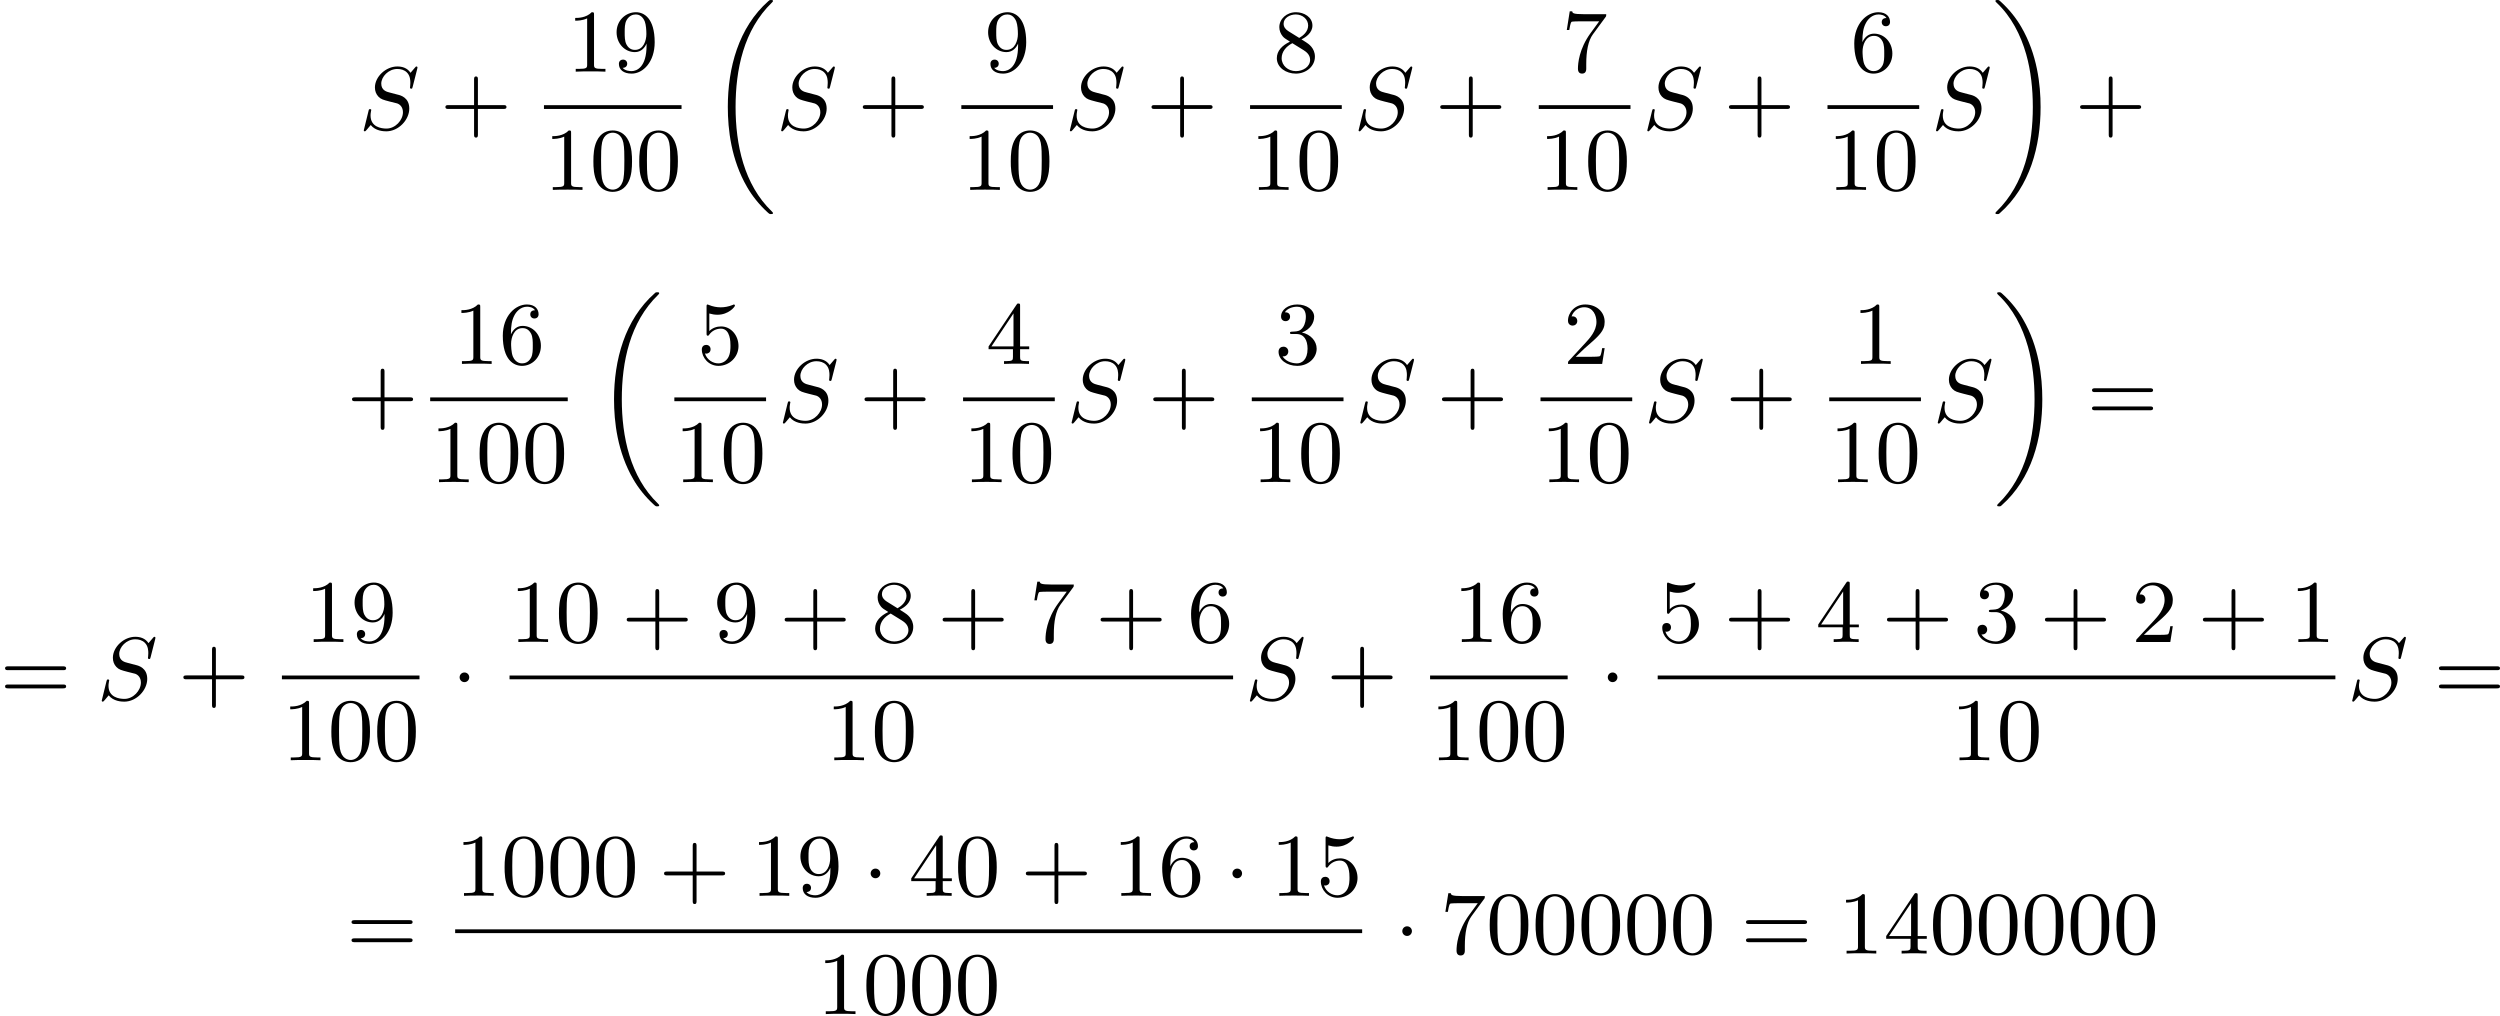 <?xml version='1.0' encoding='UTF-8'?>
<!-- This file was generated by dvisvgm 2.13.3 -->
<svg version='1.1' xmlns='http://www.w3.org/2000/svg' xmlns:xlink='http://www.w3.org/1999/xlink' width='502.376pt' height='204.17pt' viewBox='258.525 5.624 502.376 204.17'>
<defs>
<path id='g1-1' d='M1.757-2.251C1.757-2.511 1.551-2.735 1.273-2.735S.789-2.511 .789-2.251S.995-1.766 1.273-1.766S1.757-1.991 1.757-2.251Z'/>
<path id='g0-18' d='M6.456 21.035C6.456 20.999 6.456 20.981 6.339 20.865C3.533 18.166 2.699 14.113 2.699 10.383C2.699 6.626 3.506 2.636 6.357-.126C6.456-.224 6.456-.242 6.456-.278C6.456-.377 6.366-.377 6.259-.377C6.133-.377 6.115-.377 5.999-.269C2.986 2.394 1.919 6.447 1.919 10.374C1.919 12.652 2.26 15.673 3.856 18.417C4.358 19.287 5.048 20.165 5.9 20.945C6.106 21.134 6.124 21.134 6.259 21.134C6.366 21.134 6.456 21.134 6.456 21.035Z'/>
<path id='g0-19' d='M4.86 10.383C4.86 8.106 4.519 5.084 2.923 2.34C2.421 1.47 1.731 .592 .879-.188C.672-.377 .655-.377 .52-.377C.412-.377 .323-.377 .323-.278C.323-.233 .323-.215 .439-.108C1.919 1.282 2.86 3.129 3.416 5.084C3.882 6.734 4.08 8.563 4.08 10.374C4.08 14.068 3.282 18.121 .421 20.883C.35 20.954 .323 20.99 .323 21.035C.323 21.134 .412 21.134 .52 21.134C.646 21.134 .664 21.134 .78 21.026C3.793 18.363 4.86 14.31 4.86 10.383Z'/>
<path id='g6-43' d='M6.33-2.053C6.456-2.053 6.644-2.053 6.644-2.242C6.644-2.439 6.474-2.439 6.33-2.439H3.775V-5.003C3.775-5.147 3.775-5.317 3.578-5.317C3.389-5.317 3.389-5.129 3.389-5.003V-2.439H.825C.699-2.439 .511-2.439 .511-2.251C.511-2.053 .681-2.053 .825-2.053H3.389V.511C3.389 .655 3.389 .825 3.587 .825C3.775 .825 3.775 .637 3.775 .511V-2.053H6.33Z'/>
<path id='g6-48' d='M4.241-2.869C4.241-3.47 4.214-4.241 3.9-4.914C3.506-5.756 2.824-5.972 2.304-5.972C1.766-5.972 1.085-5.756 .69-4.896C.403-4.277 .359-3.551 .359-2.869C.359-2.286 .377-1.417 .762-.708C1.184 .054 1.883 .197 2.295 .197C2.878 .197 3.542-.054 3.918-.879C4.187-1.479 4.241-2.152 4.241-2.869ZM2.304-.027C2.035-.027 1.39-.152 1.219-1.166C1.13-1.695 1.13-2.466 1.13-2.977C1.13-3.587 1.13-4.295 1.237-4.788C1.417-5.586 1.991-5.747 2.295-5.747C2.636-5.747 3.201-5.568 3.371-4.734C3.47-4.241 3.47-3.542 3.47-2.977C3.47-2.421 3.47-1.668 3.38-1.139C3.192-.117 2.529-.027 2.304-.027Z'/>
<path id='g6-49' d='M2.726-5.73C2.726-5.954 2.717-5.972 2.493-5.972C1.937-5.398 1.112-5.398 .834-5.398V-5.12C1.004-5.12 1.551-5.12 2.035-5.353V-.717C2.035-.386 2.008-.278 1.175-.278H.888V0C1.21-.027 2.008-.027 2.376-.027S3.551-.027 3.873 0V-.278H3.587C2.753-.278 2.726-.386 2.726-.717V-5.73Z'/>
<path id='g6-50' d='M4.142-1.587H3.891C3.873-1.47 3.802-.941 3.685-.798C3.631-.717 3.013-.717 2.833-.717H1.237L2.125-1.56C3.596-2.833 4.142-3.309 4.142-4.223C4.142-5.254 3.291-5.972 2.188-5.972C1.157-5.972 .457-5.156 .457-4.34C.457-3.891 .843-3.847 .924-3.847C1.121-3.847 1.39-3.99 1.39-4.313C1.39-4.582 1.201-4.779 .924-4.779C.879-4.779 .852-4.779 .816-4.77C1.031-5.407 1.605-5.694 2.089-5.694C3.004-5.694 3.318-4.842 3.318-4.223C3.318-3.309 2.627-2.564 2.197-2.098L.556-.323C.457-.224 .457-.206 .457 0H3.891L4.142-1.587Z'/>
<path id='g6-51' d='M2.735-3.156C3.569-3.47 3.963-4.125 3.963-4.743C3.963-5.434 3.201-5.972 2.268-5.972S.637-5.443 .637-4.761C.637-4.465 .834-4.295 1.094-4.295S1.542-4.483 1.542-4.743C1.542-5.057 1.327-5.192 1.022-5.192C1.255-5.568 1.802-5.747 2.242-5.747C2.986-5.747 3.129-5.156 3.129-4.734C3.129-4.465 3.075-4.035 2.851-3.694C2.573-3.291 2.26-3.273 2-3.255C1.775-3.237 1.757-3.237 1.686-3.237C1.605-3.228 1.533-3.219 1.533-3.12C1.533-3.004 1.605-3.004 1.757-3.004H2.179C2.959-3.004 3.3-2.376 3.3-1.524C3.3-.377 2.69-.054 2.233-.054C2.062-.054 1.193-.099 .789-.762C1.112-.717 1.363-.941 1.363-1.246C1.363-1.542 1.139-1.731 .879-1.731C.655-1.731 .386-1.596 .386-1.219C.386-.421 1.219 .197 2.26 .197C3.38 .197 4.214-.61 4.214-1.524C4.214-2.304 3.596-2.968 2.735-3.156Z'/>
<path id='g6-52' d='M.26-1.757V-1.479H2.708V-.708C2.708-.377 2.681-.278 2.008-.278H1.811V0C2.376-.027 3.004-.027 3.067-.027C3.111-.027 3.757-.027 4.322 0V-.278H4.125C3.452-.278 3.425-.377 3.425-.708V-1.479H4.34V-1.757H3.425V-5.828C3.425-6.007 3.425-6.07 3.255-6.07C3.147-6.07 3.138-6.061 3.058-5.936L.26-1.757ZM.547-1.757L2.762-5.075V-1.757H.547Z'/>
<path id='g6-53' d='M.933-3.093C.933-2.932 .933-2.833 1.058-2.833C1.13-2.833 1.157-2.869 1.21-2.95C1.479-3.327 1.91-3.542 2.376-3.542C3.335-3.542 3.335-2.161 3.335-1.838C3.335-1.56 3.335-1.004 3.084-.601C2.842-.224 2.466-.054 2.116-.054C1.587-.054 .986-.386 .771-1.049C.78-1.049 .834-1.031 .897-1.031C1.076-1.031 1.336-1.148 1.336-1.47C1.336-1.748 1.139-1.91 .897-1.91C.708-1.91 .457-1.802 .457-1.444C.457-.628 1.139 .197 2.134 .197C3.219 .197 4.142-.681 4.142-1.793C4.142-2.878 3.371-3.766 2.394-3.766C1.964-3.766 1.524-3.622 1.21-3.3V-5.066C1.479-4.985 1.757-4.94 2.035-4.94C3.138-4.94 3.784-5.738 3.784-5.855C3.784-5.936 3.73-5.972 3.685-5.972C3.667-5.972 3.649-5.972 3.569-5.927C3.147-5.756 2.735-5.685 2.358-5.685C1.973-5.685 1.569-5.756 1.157-5.927C1.067-5.972 1.049-5.972 1.04-5.972C.933-5.972 .933-5.882 .933-5.73V-3.093Z'/>
<path id='g6-54' d='M1.201-2.968C1.201-3.882 1.3-4.394 1.542-4.86C1.722-5.227 2.161-5.747 2.824-5.747C3.004-5.747 3.416-5.712 3.622-5.389C3.291-5.389 3.147-5.218 3.147-4.976C3.147-4.743 3.309-4.564 3.56-4.564S3.981-4.725 3.981-4.994C3.981-5.496 3.622-5.972 2.806-5.972C1.65-5.972 .386-4.833 .386-2.833C.386-.403 1.479 .197 2.322 .197C3.318 .197 4.214-.637 4.214-1.82C4.214-2.959 3.389-3.82 2.376-3.82C1.838-3.82 1.453-3.506 1.201-2.968ZM2.313-.054C1.802-.054 1.506-.475 1.399-.735C1.228-1.139 1.219-1.883 1.219-2.026C1.219-2.627 1.497-3.596 2.358-3.596C2.502-3.596 2.941-3.596 3.228-3.04C3.398-2.699 3.398-2.26 3.398-1.829S3.398-.959 3.228-.628C2.95-.117 2.555-.054 2.313-.054Z'/>
<path id='g6-55' d='M4.394-5.469C4.474-5.568 4.474-5.586 4.474-5.774H2.242C1.112-5.774 1.085-5.891 1.058-6.061H.807L.511-4.187H.762C.798-4.394 .87-4.896 .986-5.003C1.049-5.057 1.757-5.057 1.883-5.057H3.766L2.905-3.882C1.739-2.277 1.632-.816 1.632-.305C1.632-.206 1.632 .197 2.044 .197C2.466 .197 2.466-.197 2.466-.314V-.753C2.466-2.071 2.663-3.111 3.138-3.757L4.394-5.469Z'/>
<path id='g6-56' d='M1.542-4.071C1.273-4.241 1.067-4.483 1.067-4.815C1.067-5.398 1.695-5.747 2.286-5.747C2.977-5.747 3.533-5.263 3.533-4.636S2.995-3.596 2.636-3.389L1.542-4.071ZM2.86-3.246C3.309-3.461 3.963-3.909 3.963-4.636C3.963-5.478 3.12-5.972 2.313-5.972C1.372-5.972 .637-5.299 .637-4.474C.637-4.133 .762-3.811 .977-3.551C1.13-3.38 1.184-3.344 1.704-3.013C.915-2.636 .386-2.089 .386-1.354C.386-.403 1.327 .197 2.295 .197C3.335 .197 4.214-.538 4.214-1.506C4.214-2.376 3.551-2.806 3.327-2.95C3.228-3.022 2.968-3.183 2.86-3.246ZM1.946-2.86L3.075-2.161C3.282-2.026 3.73-1.739 3.73-1.193C3.73-.484 3.013-.054 2.304-.054C1.524-.054 .87-.61 .87-1.354C.87-2 1.318-2.537 1.946-2.86Z'/>
<path id='g6-57' d='M3.398-2.824V-2.627C3.398-.439 2.403-.054 1.892-.054C1.686-.054 1.228-.09 .995-.386H1.031C1.103-.368 1.453-.439 1.453-.798C1.453-1.031 1.291-1.21 1.04-1.21S.619-1.049 .619-.78C.619-.188 1.094 .197 1.901 .197C3.058 .197 4.214-.986 4.214-2.95C4.214-5.38 3.138-5.972 2.331-5.972C1.3-5.972 .386-5.138 .386-3.963C.386-2.824 1.21-1.964 2.224-1.964C2.878-1.964 3.237-2.439 3.398-2.824ZM2.242-2.188C2.098-2.188 1.659-2.188 1.372-2.744C1.201-3.084 1.201-3.524 1.201-3.954S1.201-4.833 1.39-5.174C1.659-5.631 2.008-5.747 2.331-5.747C2.941-5.747 3.183-5.129 3.219-5.039C3.344-4.707 3.38-4.16 3.38-3.775C3.38-3.12 3.084-2.188 2.242-2.188Z'/>
<path id='g6-61' d='M6.348-2.968C6.474-2.968 6.644-2.968 6.644-3.156C6.644-3.353 6.447-3.353 6.312-3.353H.843C.708-3.353 .511-3.353 .511-3.156C.511-2.968 .69-2.968 .807-2.968H6.348ZM6.312-1.139C6.447-1.139 6.644-1.139 6.644-1.336C6.644-1.524 6.474-1.524 6.348-1.524H.807C.69-1.524 .511-1.524 .511-1.336C.511-1.139 .708-1.139 .843-1.139H6.312Z'/>
<path id='g3-83' d='M5.864-6.079C5.891-6.178 5.891-6.196 5.891-6.223C5.891-6.232 5.882-6.321 5.783-6.321C5.738-6.321 5.73-6.312 5.622-6.187C5.496-6.052 5.604-6.169 5.192-5.685C4.86-6.187 4.34-6.321 3.865-6.321C2.708-6.321 1.614-5.29 1.614-4.214C1.614-3.847 1.731-3.542 1.964-3.291C2.224-3.022 2.448-2.968 3.093-2.798L3.847-2.609C4.133-2.511 4.429-2.233 4.429-1.722C4.429-.924 3.667-.081 2.771-.081C2.242-.081 1.175-.242 1.175-1.39C1.175-1.47 1.175-1.605 1.228-1.874C1.246-1.91 1.246-1.928 1.246-1.937C1.246-1.973 1.228-2.035 1.121-2.035S1.004-1.991 .968-1.838L.493 .099C.493 .152 .538 .197 .601 .197C.646 .197 .655 .188 .771 .063C.825 0 1.085-.323 1.193-.439C1.659 .161 2.484 .197 2.753 .197C3.99 .197 5.066-.959 5.066-2.089C5.066-3.201 4.187-3.425 3.909-3.488L3.093-3.703C2.798-3.775 2.251-3.918 2.251-4.6S2.968-6.07 3.865-6.07C4.223-6.07 4.573-5.972 4.824-5.721C5.165-5.389 5.174-4.905 5.174-4.671C5.174-4.376 5.138-4.277 5.138-4.205S5.174-4.089 5.263-4.089C5.362-4.089 5.362-4.107 5.407-4.277L5.864-6.079Z'/>
</defs>
<g id='page10' transform='matrix(2 0 0 2 0 0)'>
<use x='165.319' y='15.811' xlink:href='#g3-83'/>
<use x='173.506' y='15.811' xlink:href='#g6-43'/>
<use x='186.221' y='10.012' xlink:href='#g6-49'/>
<use x='190.828' y='10.012' xlink:href='#g6-57'/>
<rect x='183.917' y='13.38' height='.379' width='13.823'/>
<use x='183.917' y='21.892' xlink:href='#g6-49'/>
<use x='188.525' y='21.892' xlink:href='#g6-48'/>
<use x='193.132' y='21.892' xlink:href='#g6-48'/>
<use x='200.471' y='3.188' xlink:href='#g0-18'/>
<use x='207.255' y='15.811' xlink:href='#g3-83'/>
<use x='215.442' y='15.811' xlink:href='#g6-43'/>
<use x='228.157' y='10.012' xlink:href='#g6-57'/>
<rect x='225.853' y='13.38' height='.379' width='9.215'/>
<use x='225.853' y='21.892' xlink:href='#g6-49'/>
<use x='230.461' y='21.892' xlink:href='#g6-48'/>
<use x='236.264' y='15.811' xlink:href='#g3-83'/>
<use x='244.451' y='15.811' xlink:href='#g6-43'/>
<use x='257.166' y='10.012' xlink:href='#g6-56'/>
<rect x='254.862' y='13.38' height='.379' width='9.215'/>
<use x='254.862' y='21.892' xlink:href='#g6-49'/>
<use x='259.47' y='21.892' xlink:href='#g6-48'/>
<use x='265.273' y='15.811' xlink:href='#g3-83'/>
<use x='273.46' y='15.811' xlink:href='#g6-43'/>
<use x='286.175' y='10.012' xlink:href='#g6-55'/>
<rect x='283.871' y='13.38' height='.379' width='9.215'/>
<use x='283.871' y='21.892' xlink:href='#g6-49'/>
<use x='288.479' y='21.892' xlink:href='#g6-48'/>
<use x='294.282' y='15.811' xlink:href='#g3-83'/>
<use x='302.469' y='15.811' xlink:href='#g6-43'/>
<use x='315.184' y='10.012' xlink:href='#g6-54'/>
<rect x='312.88' y='13.38' height='.379' width='9.215'/>
<use x='312.88' y='21.892' xlink:href='#g6-49'/>
<use x='317.488' y='21.892' xlink:href='#g6-48'/>
<use x='323.291' y='15.811' xlink:href='#g3-83'/>
<use x='329.431' y='3.188' xlink:href='#g0-19'/>
<use x='337.75' y='15.811' xlink:href='#g6-43'/>
<use x='164.121' y='45.175' xlink:href='#g6-43'/>
<use x='174.788' y='39.376' xlink:href='#g6-49'/>
<use x='179.396' y='39.376' xlink:href='#g6-54'/>
<rect x='172.484' y='42.744' height='.379' width='13.823'/>
<use x='172.484' y='51.257' xlink:href='#g6-49'/>
<use x='177.092' y='51.257' xlink:href='#g6-48'/>
<use x='181.7' y='51.257' xlink:href='#g6-48'/>
<use x='189.039' y='32.553' xlink:href='#g0-18'/>
<use x='199.321' y='39.376' xlink:href='#g6-53'/>
<rect x='197.018' y='42.744' height='.379' width='9.215'/>
<use x='197.018' y='51.257' xlink:href='#g6-49'/>
<use x='201.625' y='51.257' xlink:href='#g6-48'/>
<use x='207.429' y='45.175' xlink:href='#g3-83'/>
<use x='215.616' y='45.175' xlink:href='#g6-43'/>
<use x='228.331' y='39.376' xlink:href='#g6-52'/>
<rect x='226.027' y='42.744' height='.379' width='9.215'/>
<use x='226.027' y='51.257' xlink:href='#g6-49'/>
<use x='230.634' y='51.257' xlink:href='#g6-48'/>
<use x='236.438' y='45.175' xlink:href='#g3-83'/>
<use x='244.625' y='45.175' xlink:href='#g6-43'/>
<use x='257.34' y='39.376' xlink:href='#g6-51'/>
<rect x='255.036' y='42.744' height='.379' width='9.215'/>
<use x='255.036' y='51.257' xlink:href='#g6-49'/>
<use x='259.644' y='51.257' xlink:href='#g6-48'/>
<use x='265.447' y='45.175' xlink:href='#g3-83'/>
<use x='273.634' y='45.175' xlink:href='#g6-43'/>
<use x='286.349' y='39.376' xlink:href='#g6-50'/>
<rect x='284.045' y='42.744' height='.379' width='9.215'/>
<use x='284.045' y='51.257' xlink:href='#g6-49'/>
<use x='288.653' y='51.257' xlink:href='#g6-48'/>
<use x='294.456' y='45.175' xlink:href='#g3-83'/>
<use x='302.643' y='45.175' xlink:href='#g6-43'/>
<use x='315.358' y='39.376' xlink:href='#g6-49'/>
<rect x='313.054' y='42.744' height='.379' width='9.215'/>
<use x='313.054' y='51.257' xlink:href='#g6-49'/>
<use x='317.662' y='51.257' xlink:href='#g6-48'/>
<use x='323.465' y='45.175' xlink:href='#g3-83'/>
<use x='329.604' y='32.553' xlink:href='#g0-19'/>
<use x='338.948' y='45.175' xlink:href='#g6-61'/>
<use x='129.262' y='73.115' xlink:href='#g6-61'/>
<use x='138.99' y='73.115' xlink:href='#g3-83'/>
<use x='147.177' y='73.115' xlink:href='#g6-43'/>
<use x='159.892' y='67.317' xlink:href='#g6-49'/>
<use x='164.5' y='67.317' xlink:href='#g6-57'/>
<rect x='157.588' y='70.685' height='.379' width='13.823'/>
<use x='157.588' y='79.197' xlink:href='#g6-49'/>
<use x='162.196' y='79.197' xlink:href='#g6-48'/>
<use x='166.803' y='79.197' xlink:href='#g6-48'/>
<use x='174.654' y='73.115' xlink:href='#g1-1'/>
<use x='180.458' y='67.317' xlink:href='#g6-49'/>
<use x='185.065' y='67.317' xlink:href='#g6-48'/>
<use x='191.721' y='67.317' xlink:href='#g6-43'/>
<use x='200.936' y='67.317' xlink:href='#g6-57'/>
<use x='207.592' y='67.317' xlink:href='#g6-43'/>
<use x='216.807' y='67.317' xlink:href='#g6-56'/>
<use x='223.463' y='67.317' xlink:href='#g6-43'/>
<use x='232.678' y='67.317' xlink:href='#g6-55'/>
<use x='239.334' y='67.317' xlink:href='#g6-43'/>
<use x='248.549' y='67.317' xlink:href='#g6-54'/>
<rect x='180.458' y='70.685' height='.379' width='72.699'/>
<use x='212.2' y='79.197' xlink:href='#g6-49'/>
<use x='216.807' y='79.197' xlink:href='#g6-48'/>
<use x='254.352' y='73.115' xlink:href='#g3-83'/>
<use x='262.54' y='73.115' xlink:href='#g6-43'/>
<use x='275.254' y='67.317' xlink:href='#g6-49'/>
<use x='279.862' y='67.317' xlink:href='#g6-54'/>
<rect x='272.95' y='70.685' height='.379' width='13.823'/>
<use x='272.95' y='79.197' xlink:href='#g6-49'/>
<use x='277.558' y='79.197' xlink:href='#g6-48'/>
<use x='282.166' y='79.197' xlink:href='#g6-48'/>
<use x='290.017' y='73.115' xlink:href='#g1-1'/>
<use x='295.82' y='67.317' xlink:href='#g6-53'/>
<use x='302.476' y='67.317' xlink:href='#g6-43'/>
<use x='311.691' y='67.317' xlink:href='#g6-52'/>
<use x='318.347' y='67.317' xlink:href='#g6-43'/>
<use x='327.562' y='67.317' xlink:href='#g6-51'/>
<use x='334.218' y='67.317' xlink:href='#g6-43'/>
<use x='343.433' y='67.317' xlink:href='#g6-50'/>
<use x='350.088' y='67.317' xlink:href='#g6-43'/>
<use x='359.304' y='67.317' xlink:href='#g6-49'/>
<rect x='295.82' y='70.685' height='.379' width='68.091'/>
<use x='325.258' y='79.197' xlink:href='#g6-49'/>
<use x='329.866' y='79.197' xlink:href='#g6-48'/>
<use x='365.107' y='73.115' xlink:href='#g3-83'/>
<use x='373.806' y='73.115' xlink:href='#g6-61'/>
<use x='164.073' y='98.618' xlink:href='#g6-61'/>
<use x='174.995' y='92.82' xlink:href='#g6-49'/>
<use x='179.603' y='92.82' xlink:href='#g6-48'/>
<use x='184.211' y='92.82' xlink:href='#g6-48'/>
<use x='188.819' y='92.82' xlink:href='#g6-48'/>
<use x='195.474' y='92.82' xlink:href='#g6-43'/>
<use x='204.69' y='92.82' xlink:href='#g6-49'/>
<use x='209.297' y='92.82' xlink:href='#g6-57'/>
<use x='215.953' y='92.82' xlink:href='#g1-1'/>
<use x='220.56' y='92.82' xlink:href='#g6-52'/>
<use x='225.168' y='92.82' xlink:href='#g6-48'/>
<use x='231.824' y='92.82' xlink:href='#g6-43'/>
<use x='241.039' y='92.82' xlink:href='#g6-49'/>
<use x='245.647' y='92.82' xlink:href='#g6-54'/>
<use x='252.302' y='92.82' xlink:href='#g1-1'/>
<use x='256.91' y='92.82' xlink:href='#g6-49'/>
<use x='261.518' y='92.82' xlink:href='#g6-53'/>
<rect x='174.995' y='96.188' height='.379' width='91.13'/>
<use x='211.345' y='104.7' xlink:href='#g6-49'/>
<use x='215.953' y='104.7' xlink:href='#g6-48'/>
<use x='220.56' y='104.7' xlink:href='#g6-48'/>
<use x='225.168' y='104.7' xlink:href='#g6-48'/>
<use x='269.369' y='98.618' xlink:href='#g1-1'/>
<use x='273.976' y='98.618' xlink:href='#g6-55'/>
<use x='278.584' y='98.618' xlink:href='#g6-48'/>
<use x='283.192' y='98.618' xlink:href='#g6-48'/>
<use x='287.8' y='98.618' xlink:href='#g6-48'/>
<use x='292.407' y='98.618' xlink:href='#g6-48'/>
<use x='297.015' y='98.618' xlink:href='#g6-48'/>
<use x='304.182' y='98.618' xlink:href='#g6-61'/>
<use x='313.91' y='98.618' xlink:href='#g6-49'/>
<use x='318.517' y='98.618' xlink:href='#g6-52'/>
<use x='323.125' y='98.618' xlink:href='#g6-48'/>
<use x='327.733' y='98.618' xlink:href='#g6-48'/>
<use x='332.341' y='98.618' xlink:href='#g6-48'/>
<use x='336.948' y='98.618' xlink:href='#g6-48'/>
<use x='341.556' y='98.618' xlink:href='#g6-48'/>
</g>
</svg>